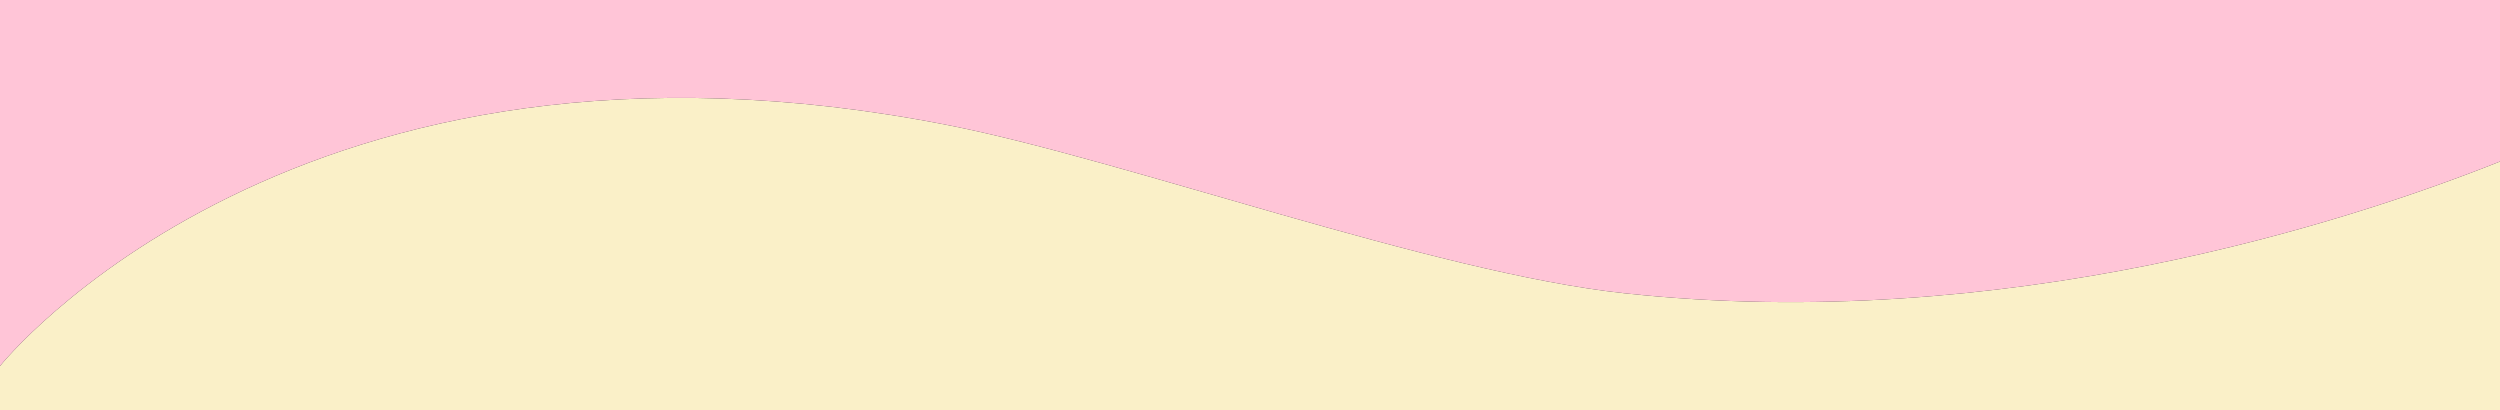 <svg viewBox="0 0 1280 210" height="210" width="1280" xmlns="http://www.w3.org/2000/svg" id="Lager_1">
  <rect x="0" y="0" width="1280" height="210" fill="#333333" stroke="none"/>
  <defs>
    <style>
      .cls-1 {
        fill: #faf0c8;
      }

      .cls-2 {
        fill: #ffc5d7;
      }
    </style>
  </defs>
  <path d="M1280,82.7v127.3H0v-22.59S151.09-2.33,486.53,64.3c90.83,18.05,247.75,75.28,345.03,85.84,194.39,21.14,371.13-36.67,448.44-67.44Z" class="cls-1"></path>
  <path d="M1280,0v82.7c-77.31,30.77-254.05,88.58-448.44,67.44-97.28-10.56-254.2-67.79-345.03-85.84C151.09-2.33,0,187.41,0,187.41V0h1280Z" class="cls-2"></path>
</svg>